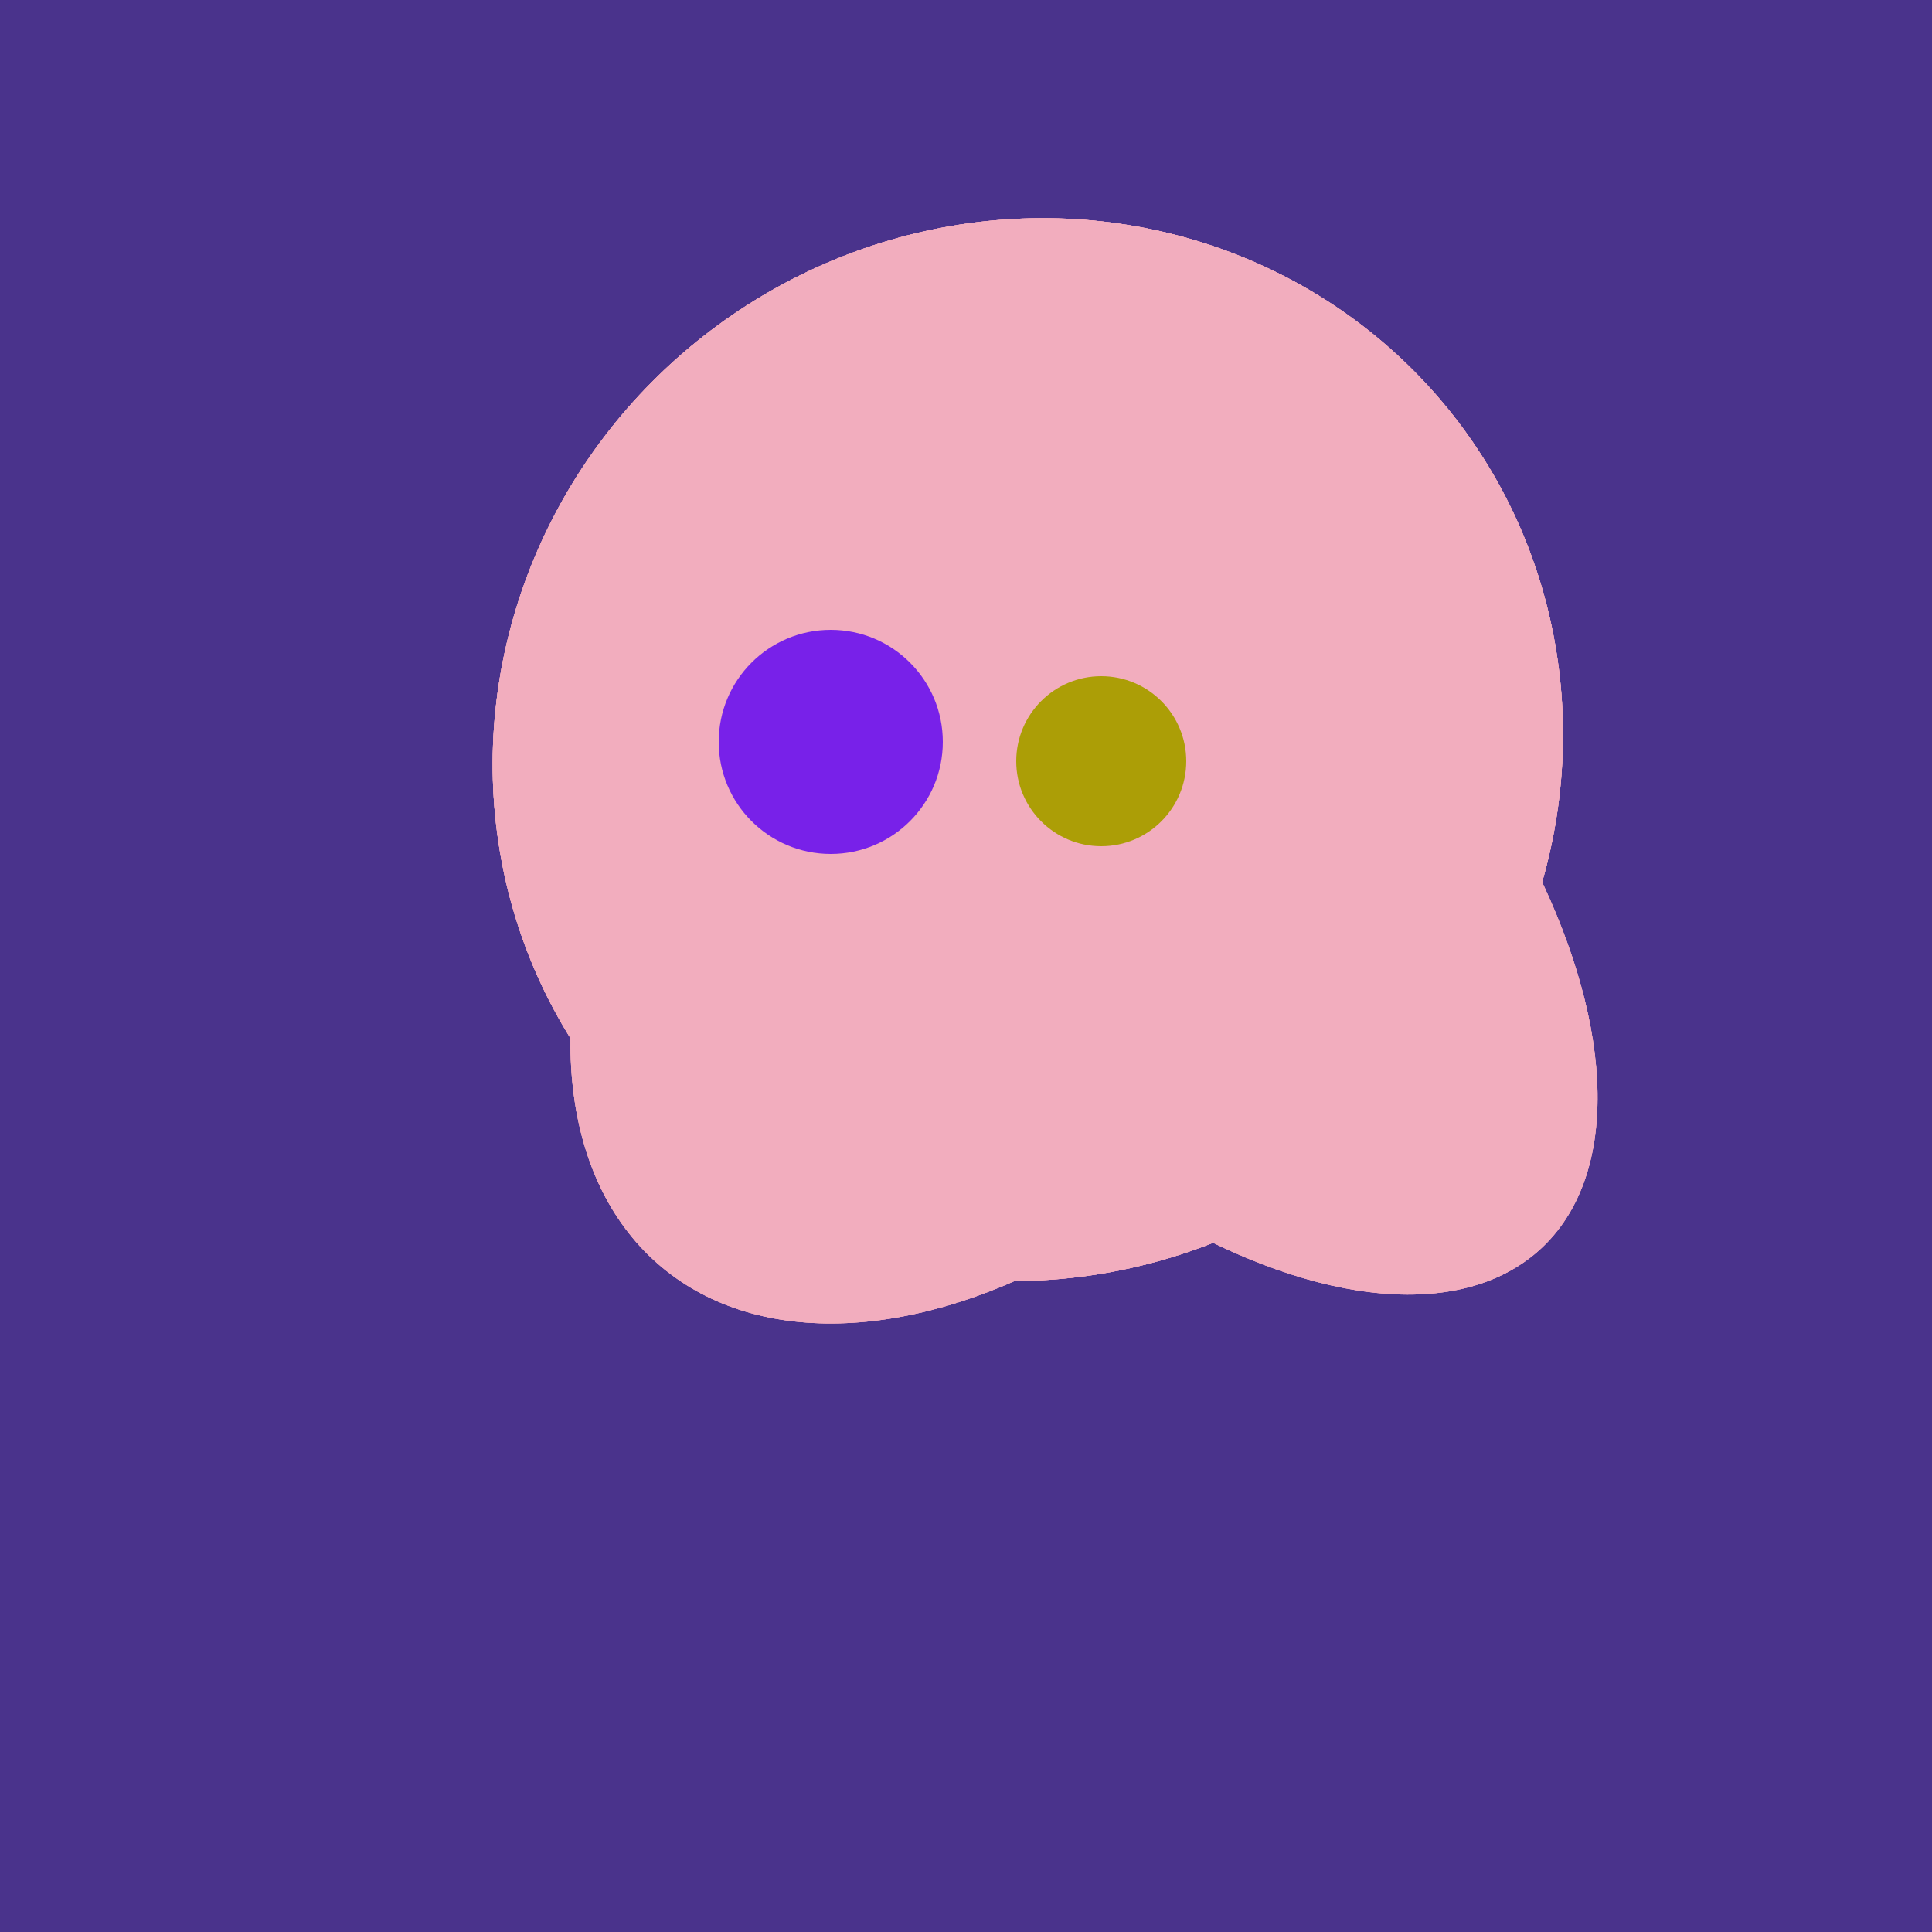 <svg width="500" height="500" xmlns="http://www.w3.org/2000/svg"><rect width="500" height="500" fill="#4a338c"/><ellipse cx="266" cy="194" rx="140" ry="136" transform="rotate(142, 266, 194)" fill="rgb(242,173,190)"/><ellipse cx="265" cy="216" rx="146" ry="92" transform="rotate(130, 265, 216)" fill="rgb(242,173,190)"/><ellipse cx="300" cy="217" rx="76" ry="145" transform="rotate(137, 300, 217)" fill="rgb(242,173,190)"/><ellipse cx="266" cy="194" rx="140" ry="136" transform="rotate(142, 266, 194)" fill="rgb(242,173,190)"/><ellipse cx="265" cy="216" rx="146" ry="92" transform="rotate(130, 265, 216)" fill="rgb(242,173,190)"/><ellipse cx="300" cy="217" rx="76" ry="145" transform="rotate(137, 300, 217)" fill="rgb(242,173,190)"/><ellipse cx="266" cy="194" rx="140" ry="136" transform="rotate(142, 266, 194)" fill="rgb(242,173,190)"/><ellipse cx="265" cy="216" rx="146" ry="92" transform="rotate(130, 265, 216)" fill="rgb(242,173,190)"/><ellipse cx="300" cy="217" rx="76" ry="145" transform="rotate(137, 300, 217)" fill="rgb(242,173,190)"/><ellipse cx="266" cy="194" rx="140" ry="136" transform="rotate(142, 266, 194)" fill="rgb(242,173,190)"/><circle cx="215" cy="192" r="29" fill="rgb(120,33,233)" /><circle cx="285" cy="197" r="22" fill="rgb(172,158,6)" /></svg>